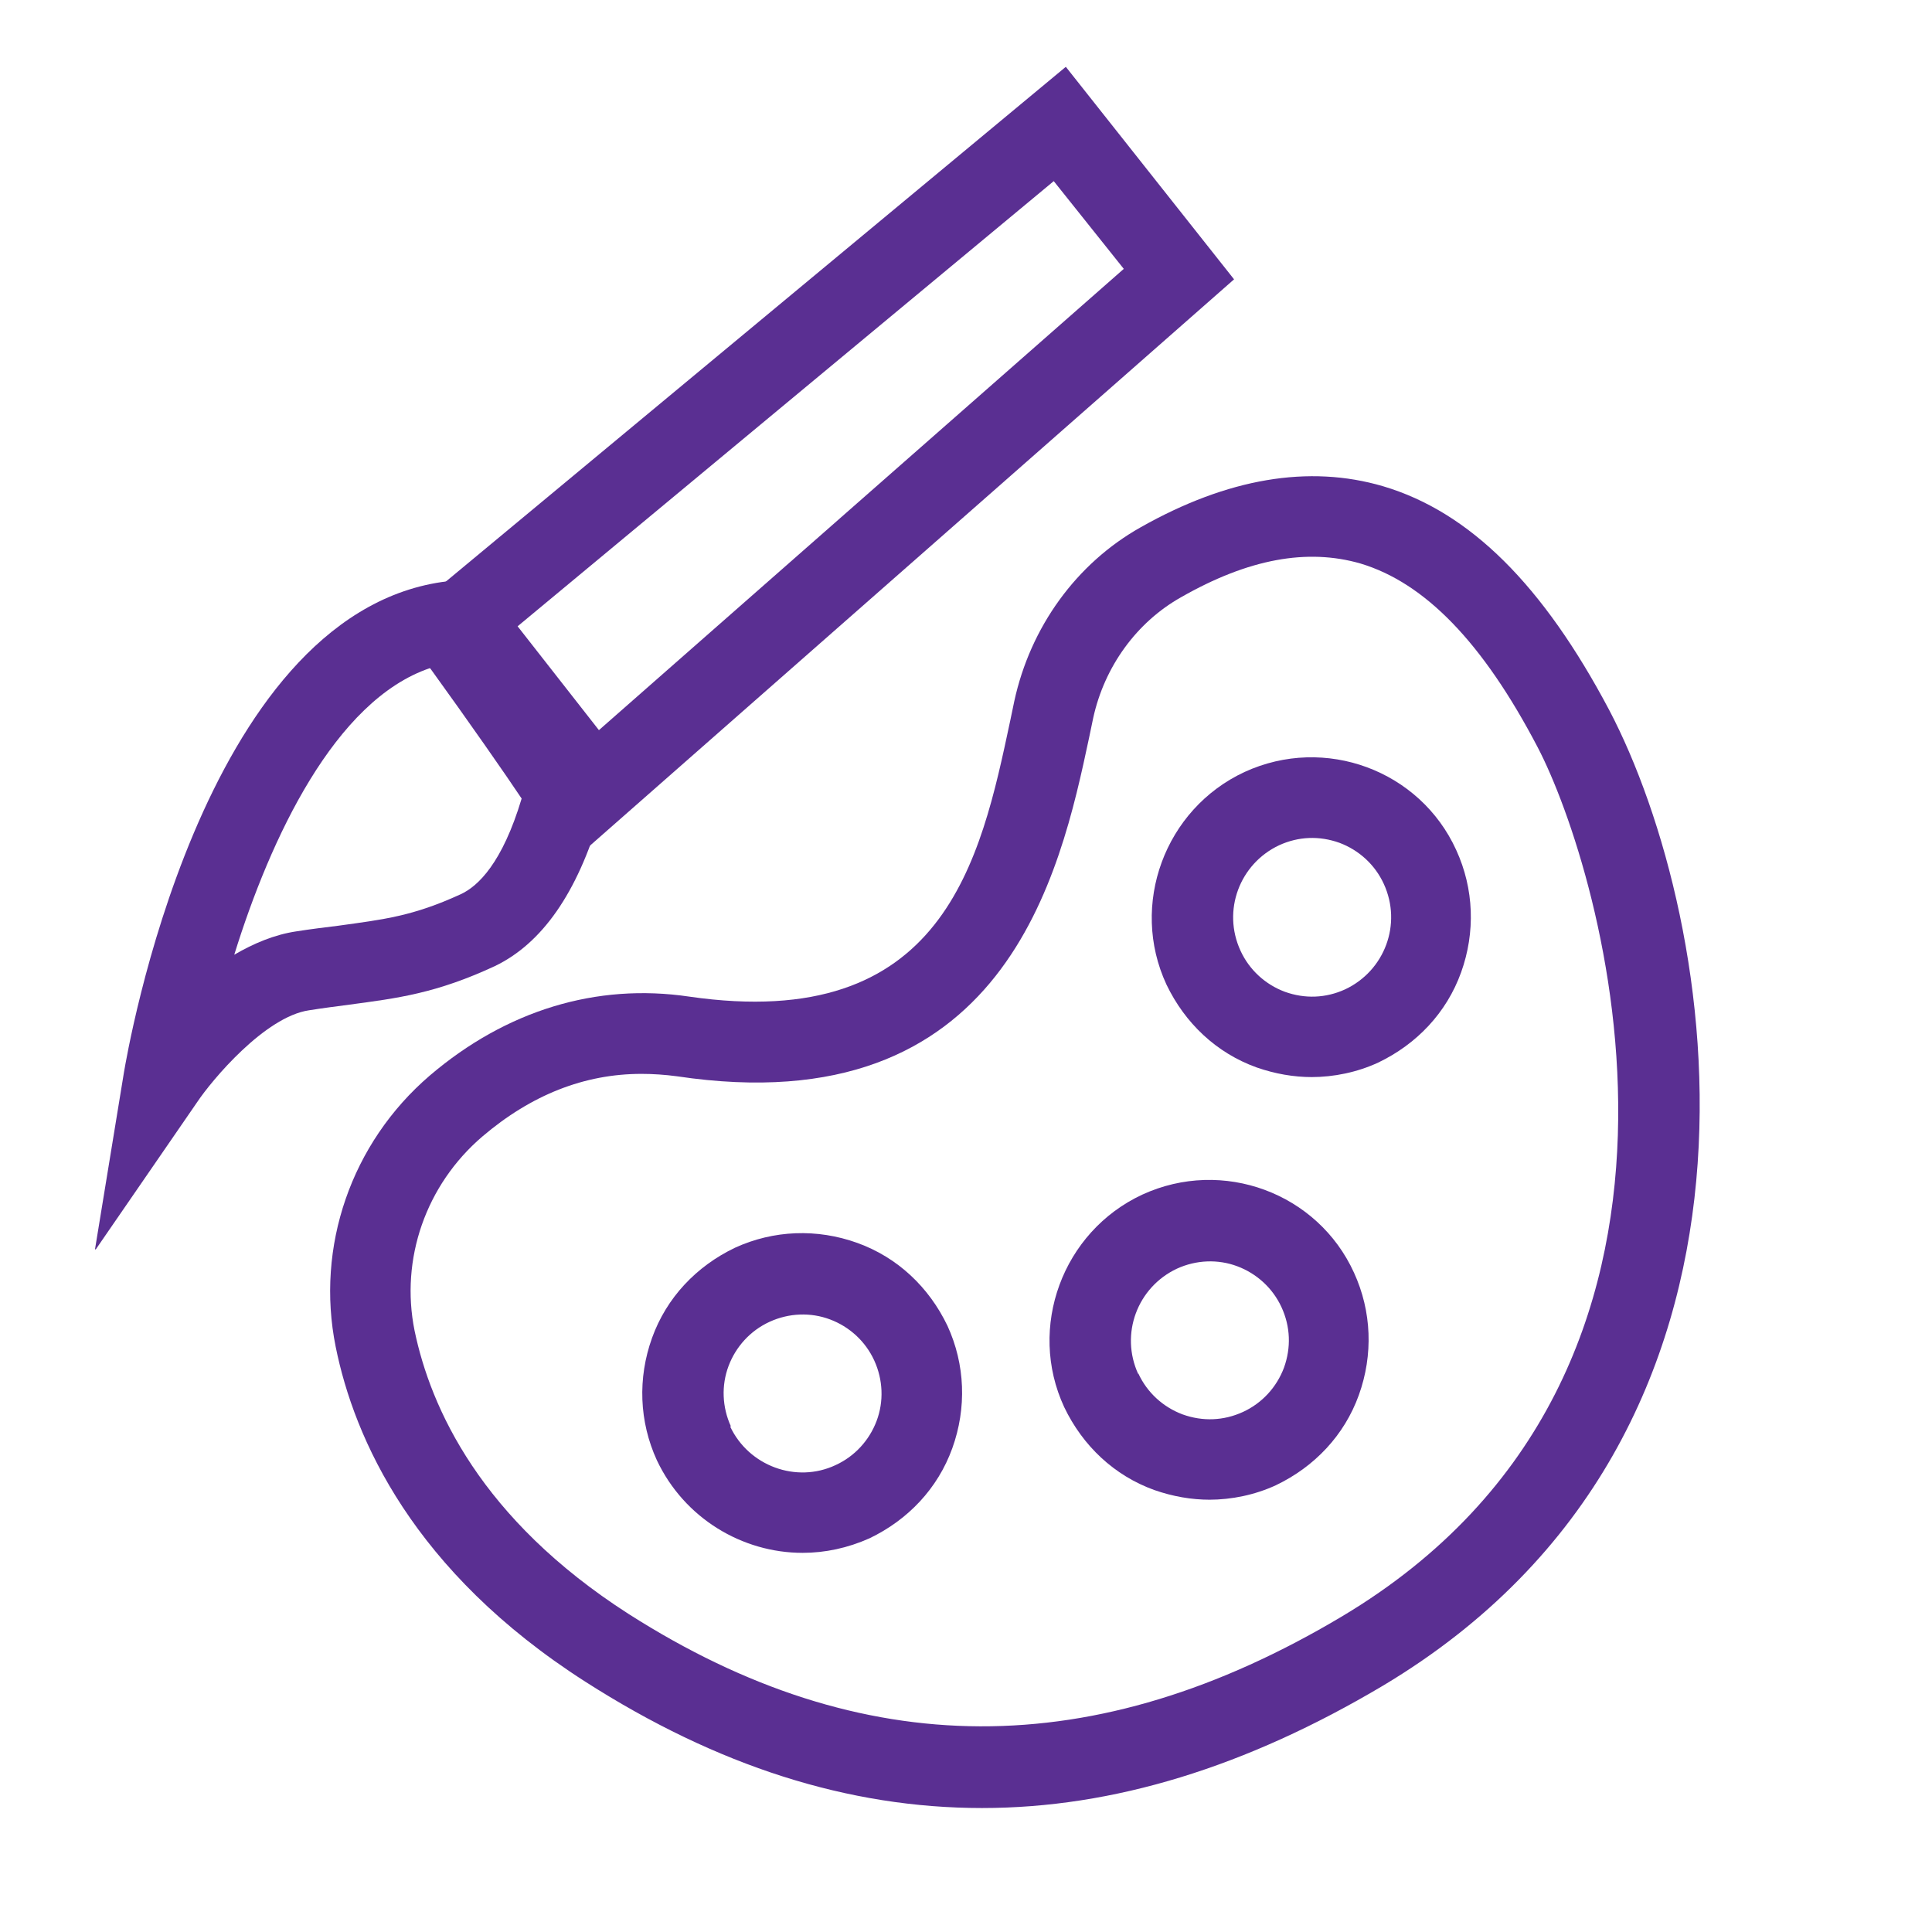 <?xml version="1.0" encoding="UTF-8"?> <svg xmlns="http://www.w3.org/2000/svg" id="Calque_1" viewBox="0 0 24 24"><path d="M12.2,22.46c-1.66,0-3.29-.52-4.93-1.57-2.14-1.37-2.87-3.02-3.1-4.16-.25-1.24.19-2.53,1.17-3.37.95-.81,2.07-1.15,3.22-.98,3.17.46,3.62-1.69,3.99-3.43l.05-.24c.2-.92.77-1.71,1.57-2.16,1.08-.61,2.09-.78,3.01-.51,1.08.32,1.99,1.23,2.81,2.78,1.36,2.59,2.46,8.97-2.81,12.12-1.7,1.01-3.35,1.52-4.98,1.52ZM7.97,13.34c-.71,0-1.37.26-1.98.78-.7.6-1.02,1.52-.84,2.41.2.96.82,2.34,2.66,3.52,2.9,1.85,5.79,1.86,8.86.03,5.11-3.05,3.22-9.29,2.43-10.8-.68-1.3-1.4-2.04-2.2-2.28-.66-.19-1.39-.06-2.23.42h0c-.55.31-.95.86-1.09,1.5l-.05.24c-.36,1.69-1.04,4.82-5.12,4.21-.15-.02-.3-.03-.44-.03Z" fill="#5a2f92"></path><path d="M16.3,13.38c-.23,0-.46-.04-.69-.12-.5-.18-.89-.55-1.12-1.03h0c-.46-.99-.02-2.18.97-2.64,1-.46,2.18-.02,2.63.97.22.48.24,1.02.06,1.52-.18.5-.55.89-1.03,1.12-.26.12-.55.18-.83.18ZM15.41,11.81c.11.24.31.42.55.51.25.09.51.08.75-.03.49-.23.71-.81.48-1.31-.11-.24-.31-.42-.55-.51-.25-.09-.51-.08-.75.03-.49.23-.71.81-.48,1.31h0Z" fill="#5a2f92"></path><path d="M15.03,18.63c-.23,0-.46-.04-.69-.12-.5-.18-.89-.55-1.12-1.03h0c-.46-.99-.02-2.18.97-2.64,1-.46,2.18-.02,2.63.97.22.48.24,1.02.06,1.52-.18.5-.55.89-1.03,1.12-.26.12-.55.18-.83.18ZM14.14,17.06c.11.24.31.42.55.51.25.09.51.08.75-.03.24-.11.42-.31.51-.55.09-.25.08-.51-.03-.75-.11-.24-.31-.42-.55-.51s-.51-.08-.75.03c-.49.23-.71.81-.48,1.31h0Z" fill="#5a2f92"></path><path d="M9.97,19.29c-.75,0-1.47-.43-1.81-1.15h0c-.22-.48-.24-1.02-.06-1.52.18-.5.55-.89,1.03-1.12.48-.22,1.02-.24,1.52-.06.5.18.89.55,1.12,1.03.22.48.24,1.02.06,1.52s-.55.89-1.03,1.12c-.27.12-.55.18-.83.18ZM9.07,17.72c.23.49.82.71,1.31.48.24-.11.42-.31.51-.55s.08-.51-.03-.75c-.11-.24-.31-.42-.55-.51s-.51-.08-.75.03c-.24.11-.42.31-.51.55s-.08.51.03.75h0Z" fill="#5a2f92"></path><path d="M7.3,10.53l-2.25-2.9L13.24.83l2.09,2.64-8.03,7.06ZM6.43,7.78l1.01,1.29,6.52-5.73-.87-1.09-6.66,5.53Z" fill="#5a2f92"></path><path d="M1.18,15.52l.36-2.2c.04-.23.95-5.65,3.95-6.09l.3-.04.18.25c1.54,2.16,1.73,2.43,1.49,2.67-.29.99-.73,1.61-1.31,1.89-.73.34-1.21.4-1.81.48-.15.02-.31.04-.5.07-.55.08-1.21.87-1.39,1.14l-1.26,1.83ZM5.34,8.3c-1.18.4-1.98,2.11-2.43,3.56.24-.14.5-.25.77-.29.19-.03.36-.05.52-.07.58-.08.93-.12,1.52-.39.22-.1.52-.39.76-1.19-.2-.3-.66-.96-1.13-1.61ZM6.71,9.44c-.06.04-.1.1-.13.15l.13-.15Z" fill="#5a2f92"></path></svg> 